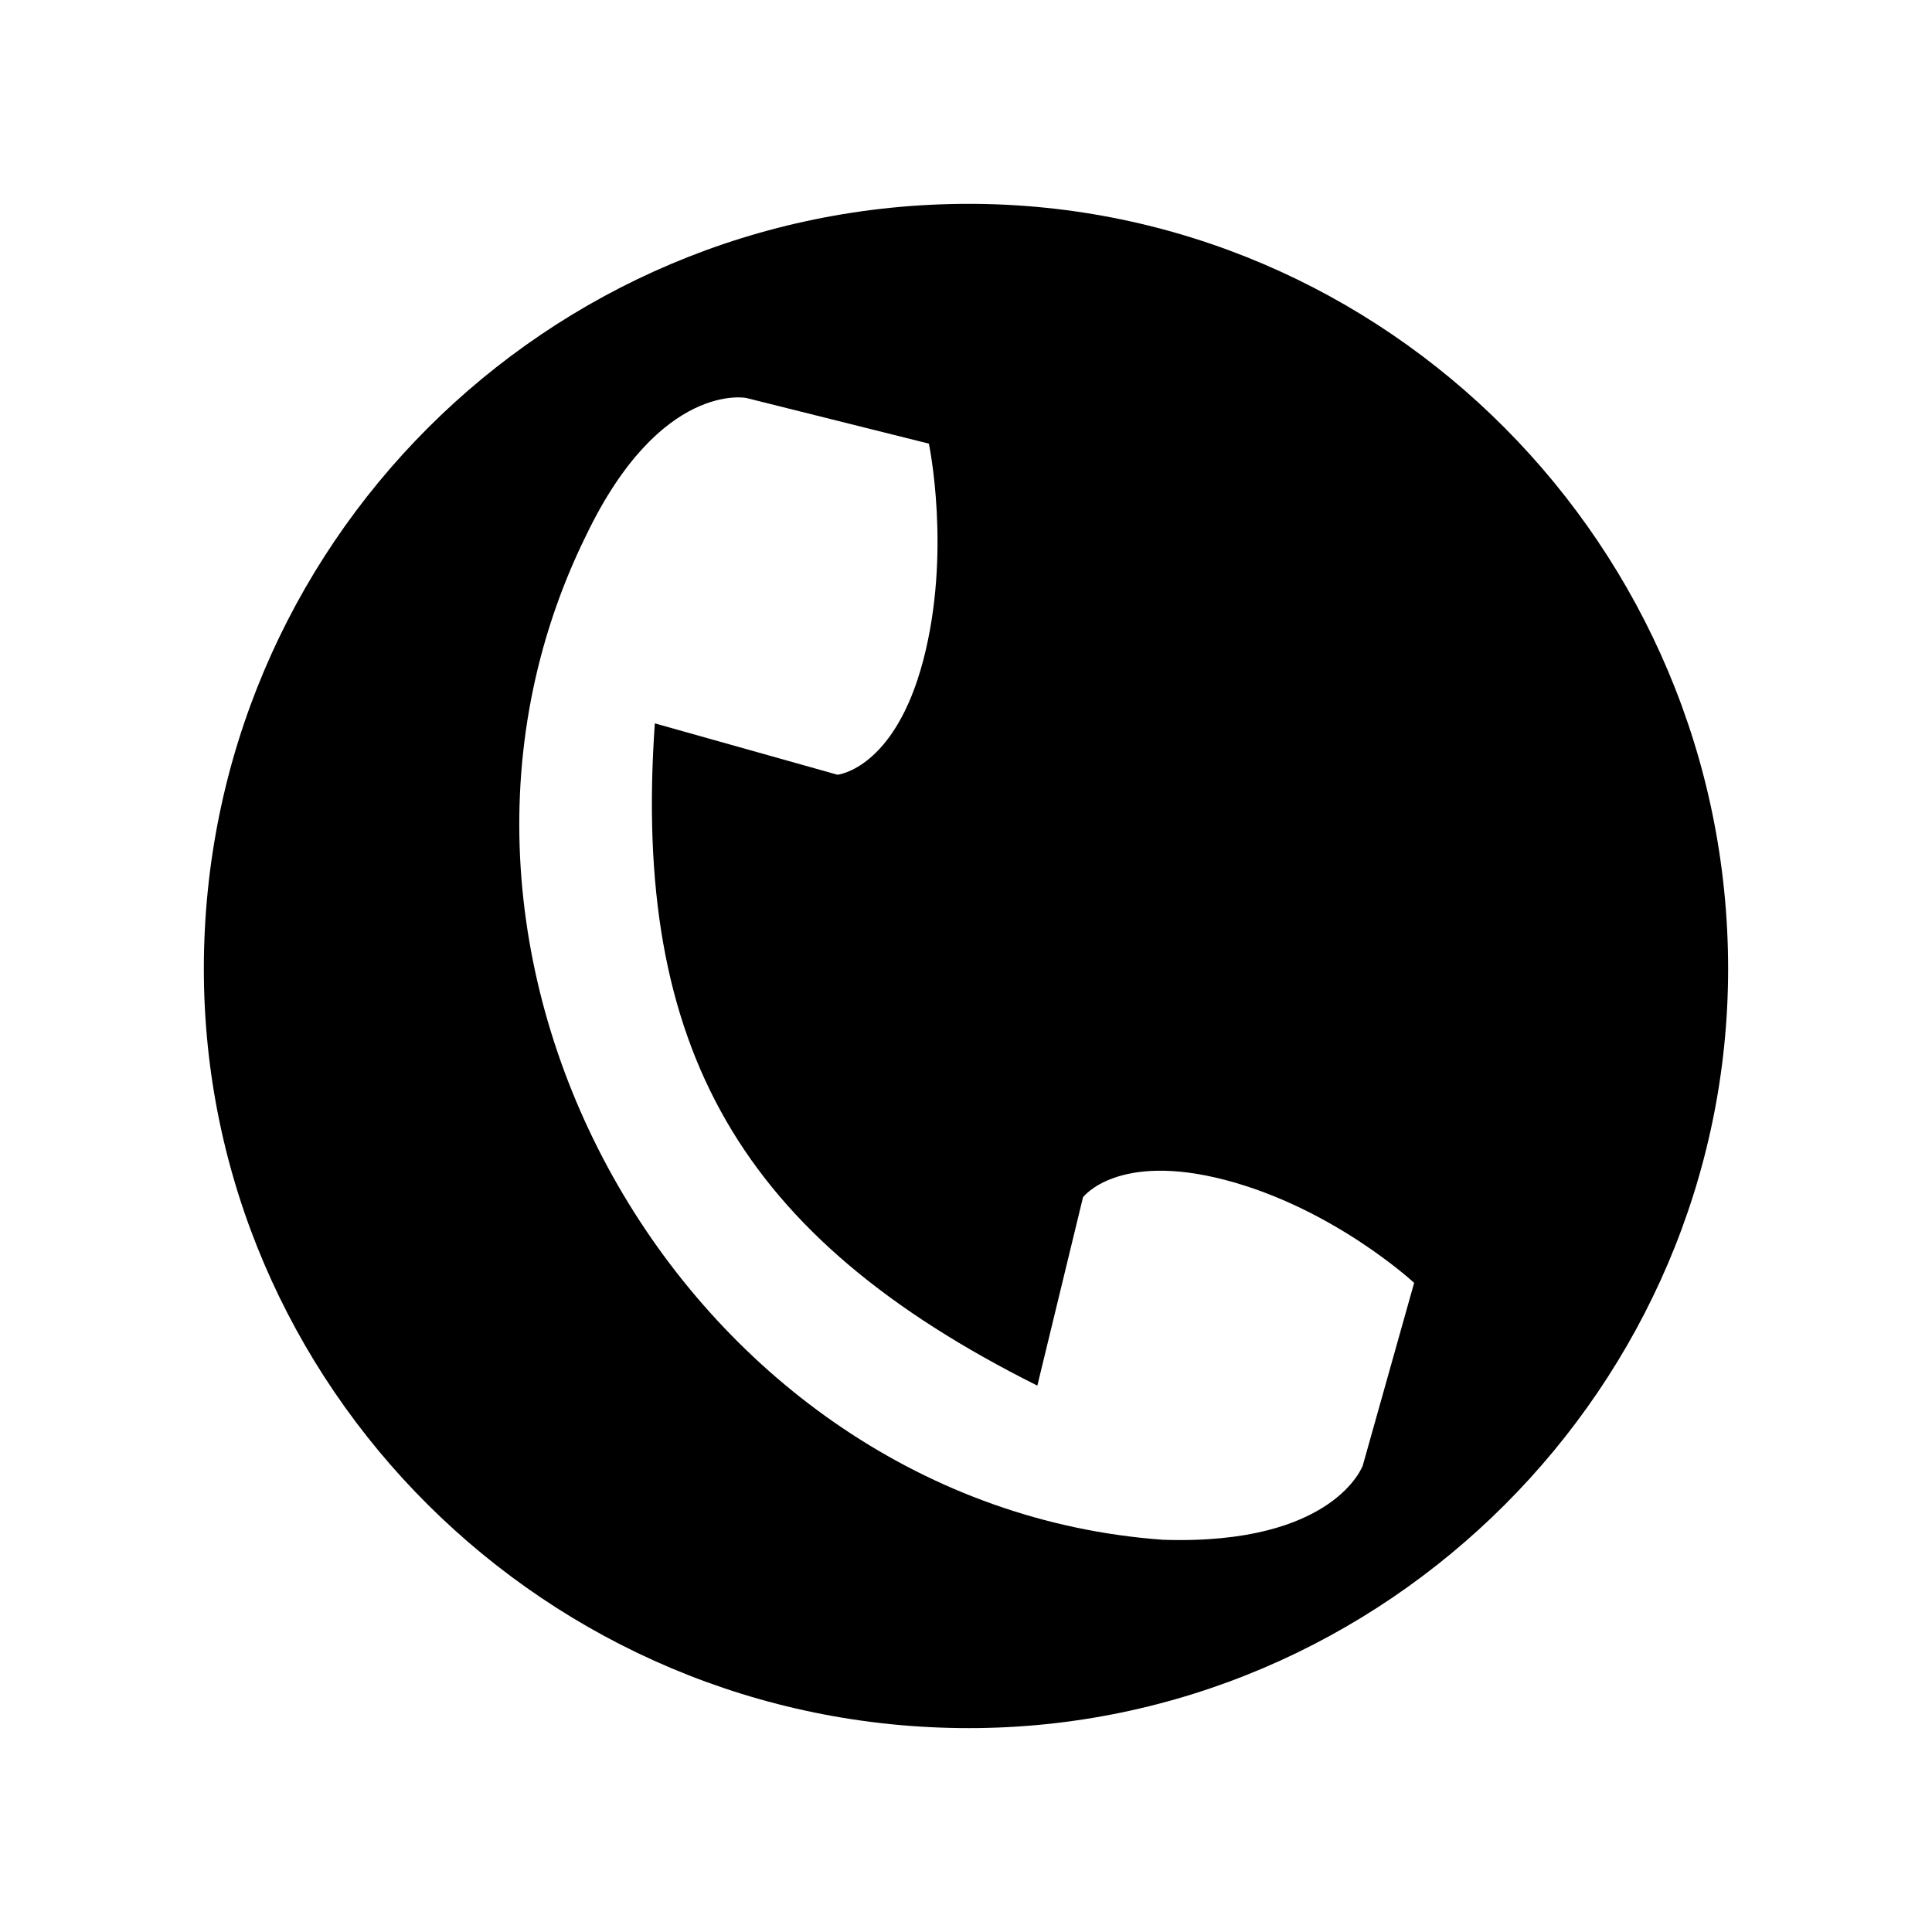 <?xml version="1.0" encoding="UTF-8"?>
<!-- The Best Svg Icon site in the world: iconSvg.co, Visit us! https://iconsvg.co -->
<svg fill="#000000" width="800px" height="800px" version="1.1" viewBox="144 144 512 512" xmlns="http://www.w3.org/2000/svg">
 <path d="m400.75 198.02c110.45 0 201.22 90.777 201.22 202.73 0 110.45-90.777 201.22-201.22 201.22-111.96 0-202.73-90.777-202.73-201.22 0-111.96 90.777-202.73 202.73-202.73zm-83.211 137.68 48.414 13.617s15.129-1.512 22.695-30.258c7.566-28.746 1.512-57.492 1.512-57.492l-48.414-12.105s-22.695-4.539-42.363 36.312c-55.98 113.47 27.234 257.2 152.81 266.28 45.387 1.512 52.953-19.668 52.953-19.668l13.617-48.414s-21.18-19.668-49.926-27.234c-28.746-7.566-37.824 4.539-37.824 4.539l-12.105 49.926c-78.672-39.336-107.42-89.262-101.37-175.5z" fill-rule="evenodd"/>
</svg>
